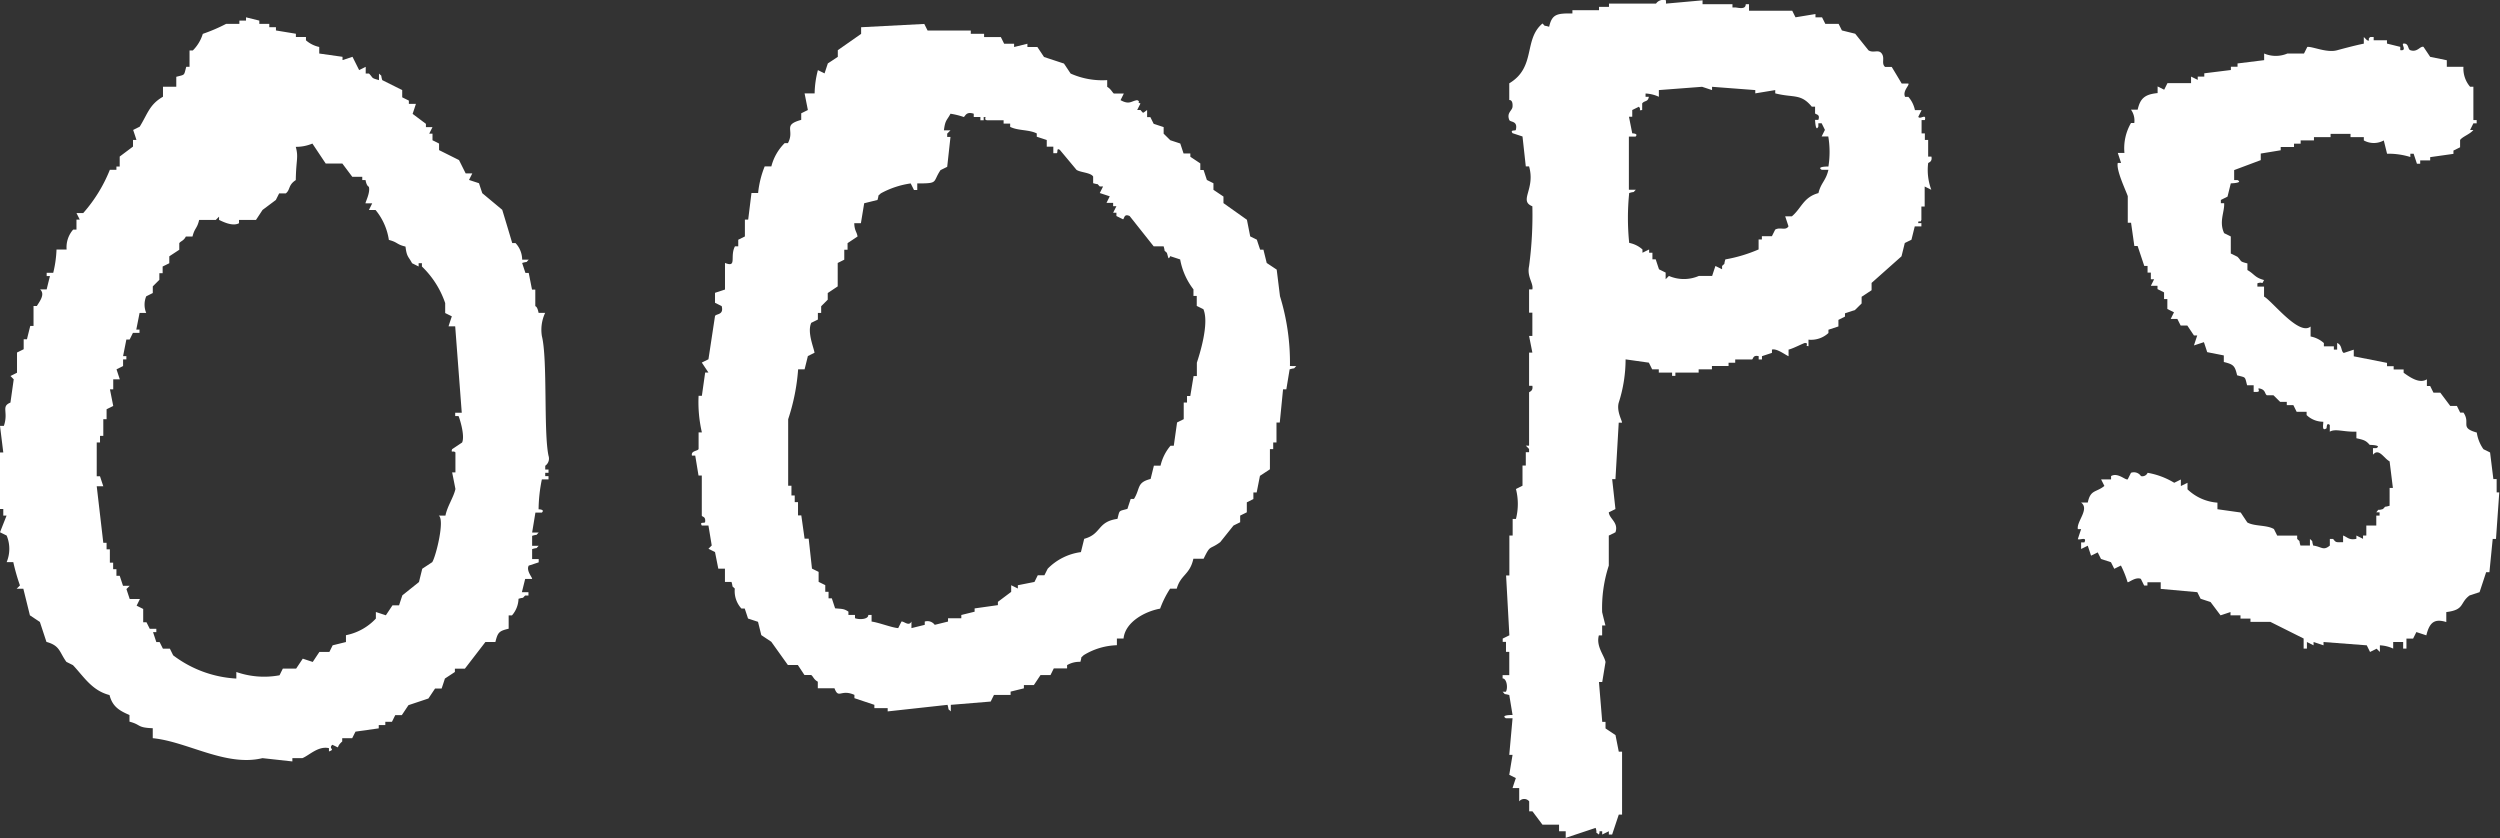 <svg xmlns="http://www.w3.org/2000/svg" viewBox="0 0 152.252 51.042"><rect x="0" y="0" width="152.252" height="51.042" fill="#333333" stroke="none"/><defs><style>.cls-1{fill:#fff;}</style></defs><g id="レイヤー_2" data-name="レイヤー 2"><g id="レイヤー_1-2" data-name="レイヤー 1"><path class="cls-1" d="M33.206,28.365a.535.535,0,0,0,.2-.607c-.308-1.424-.05-5.866-.405-7.289a2.43,2.43,0,0,1,.2-1.417H32.8c-.08-.414-.2-.4-.2-.405V17.635h-.2q-.1-.507-.2-1.013h-.2c-.068-.2-.135-.405-.2-.607.4-.122.174.028.4-.2h-.4a1.486,1.486,0,0,0-.405-1.012h-.2q-.3-1.013-.608-2.025l-1.215-1.012c-.067-.2-.135-.4-.2-.607l-.608-.2q.1-.2.2-.4h-.405l-.405-.81-1.215-.607v-.4l-.4-.2v-.4h-.2c.068-.134.135-.27.2-.4h-.4v-.2l-.81-.607c.067-.2.135-.405.2-.608H24.9v-.2l-.405-.2V5.486l-1.215-.607c-.121-.4.028-.175-.2-.4v.4c-.508-.138-.325-.115-.608-.4h-.2V4.069l-.4.2-.405-.809-.607.2v-.2l-1.418-.2v-.4a1.794,1.794,0,0,1-.809-.405v-.2H18.02v-.2l-1.215-.2v-.2H16.4v-.2h-.607v-.2l-.81-.2v.2h-.405v.2h-.81a10.414,10.414,0,0,1-1.417.607,2.435,2.435,0,0,1-.608,1.012h-.2V4.069h-.2c-.154.551-.047.461-.607.608v.607h-.81v.607c-.827.473-.927,1.032-1.417,1.823l-.4.2c.068.2.135.4.2.607H8.1v.405l-.81.608v.607h-.2v.2h-.4a9.041,9.041,0,0,1-1.62,2.633H4.657l.2.4h-.2v.607h-.2a1.636,1.636,0,0,0-.4,1.215H3.442a6.954,6.954,0,0,1-.2,1.417h-.4v.2h.2c-.068.27-.135.541-.2.811h-.4c.307.283.013.679-.2,1.012h-.2v1.215h-.2c-.067.27-.135.54-.2.81h-.2v.607c-.136.067-.27.135-.406.2V22.7l-.4.2.2.2q-.1.71-.2,1.418c-.59.236-.106.559-.4,1.417H0q.1.81.2,1.62H0V31H.2V31.4h.2L0,32.415l.405.2a2.107,2.107,0,0,1,0,1.621H.81a12.349,12.349,0,0,0,.405,1.417l-.2.2h.406q.2.81.4,1.62l.608.405.4,1.215c.835.231.776.609,1.214,1.215l.4.2c.657.693,1.152,1.549,2.228,1.822.177.707.61.956,1.215,1.215v.405c.731.189.432.362,1.417.4v.607c2.09.2,4.46,1.755,6.681,1.215l1.822.2v-.2h.608c.412-.162.965-.759,1.62-.608v.2c.427-.15-.06-.139.2-.406.589.252.14.2.608-.2v-.2h.607q.1-.2.2-.4l1.417-.2v-.2h.4v-.2h.405l.2-.405h.4l.405-.607,1.215-.406.405-.607h.4c.067-.2.135-.4.2-.608l.608-.4v-.2h.607L29.561,39.1h.608c.147-.585.217-.672.809-.811v-.809h.2a1.6,1.6,0,0,0,.4-1.013c.4-.121.174.028.405-.2h.2v-.2h-.4l.2-.811H32.4c.057-.051-.375-.489-.2-.809l.607-.2v-.2h-.4v-.607c.4-.121.174.028.4-.2h-.4v-.608c.4-.122.174.029.4-.2h-.4q.1-.608.2-1.215H33c.209-.2-.2-.2-.2-.2a9.446,9.446,0,0,1,.2-1.822h.405v-.2h-.2v-.2h.2v-.2h-.2Zm-5.062-1.417-.608.406c-.094.27.076.057.2.2v1.215h-.2c.068.337.135.675.2,1.011-.105.5-.5,1.054-.608,1.621h-.405c.375.265-.175,2.485-.4,2.835l-.607.4q-.1.4-.2.81l-1.012.81c-.067.2-.135.405-.2.607h-.4l-.405.608-.608-.2v.4a3.39,3.39,0,0,1-1.822,1.013V39.1l-.81.2-.2.405h-.608c-.135.2-.269.405-.405.608l-.607-.2-.405.607h-.81q-.1.2-.2.405a5.132,5.132,0,0,1-2.631-.2v.4a6.984,6.984,0,0,1-3.848-1.416l-.2-.406H9.921l-.2-.4h-.2c-.067-.2-.135-.405-.2-.607h.2v-.2h-.4c-.067-.134-.135-.269-.2-.4h-.2v-.81l-.4-.2.2-.405H7.9q-.1-.3-.2-.607l.2-.2H7.491q-.1-.3-.2-.608h-.2v-.4h-.2v-.4h-.2v-.811h-.2v-.4h-.2q-.2-1.722-.4-3.443h.4c-.067-.2-.134-.4-.2-.607h-.2V26.948h.2v-.405h.2V25.531h.2v-.607l.405-.2-.2-1.012h.2V23.1h.4q-.1-.3-.2-.607l.4-.2v-.405h.2v-.2h-.2q.1-.507.2-1.012h.2q.1-.2.2-.405h.4v-.2H8.3q.1-.505.2-1.012h.405a1.318,1.318,0,0,1,0-1.013l.4-.2v-.405l.4-.4v-.405h.2v-.405l.405-.2V15.61l.608-.4v-.4c.091-.135.268-.139.4-.405h.405c.14-.551.275-.458.406-1.012h1.012l.2-.2v.2c.174.076.809.425,1.215.2v-.2H15.59l.4-.608.81-.607q.1-.2.2-.4h.406c.286-.227.131-.5.607-.81.019-1.266.176-1.37,0-2.025a2.561,2.561,0,0,0,1.012-.2l.81,1.215h1.013l.607.81h.607v.2h.2c.065.375.2.405.2.405.107.361-.232.964-.2,1.012h.405l-.2.405h.405a3.713,3.713,0,0,1,.81,1.822c.552.141.458.275,1.013.405.078.655.183.592.4,1.013l.4.2v-.2h.2v.2a5.578,5.578,0,0,1,1.417,2.228v.607l.405.2c-.067.2-.135.4-.2.608h.405q.2,2.631.4,5.264h-.4v.2h.2C27.943,25.336,28.34,26.5,28.144,26.948Z"/><path class="cls-1" d="M78.559,22.291a13.729,13.729,0,0,0-.607-4.252q-.1-.809-.2-1.619l-.608-.405-.2-.81h-.2c-.067-.2-.135-.4-.2-.608l-.405-.2q-.1-.507-.2-1.012L74.51,12.37v-.4L73.9,11.56v-.4l-.4-.2q-.1-.3-.2-.608h-.2v-.4l-.607-.405v-.2H72.08l-.2-.607-.608-.2-.405-.4v-.4l-.607-.2q-.1-.2-.2-.405h-.2V6.7c-.3.213-.206.218-.405,0h-.2q.1-.2.2-.4c-.271-.093.059-.086-.2-.2-.37.05-.46.3-1.013,0,.067-.135.135-.271.2-.405h-.608c-.077-.045-.186-.289-.405-.405V4.879a4.729,4.729,0,0,1-2.227-.4l-.405-.608-1.215-.4-.405-.608h-.607v-.2l-.81.2v-.2h-.607l-.2-.405H59.932v-.2h-.81v-.2H56.49l-.2-.4-3.847.2v.405L51.023,3.056v.406c-.2.134-.405.27-.607.4l-.2.608-.405-.2a5.938,5.938,0,0,0-.2,1.418H49q.1.505.2,1.012l-.405.2v.4c-1.167.326-.371.6-.81,1.418h-.2a3.061,3.061,0,0,0-.809,1.417h-.406a5.822,5.822,0,0,0-.4,1.62h-.405q-.1.81-.2,1.62h-.2V14.4l-.405.2V15h-.2c-.329.626.147,1.318-.607,1.013v1.62l-.608.2v.608l.406.2c.148.561-.343.454-.406.607q-.2,1.317-.4,2.632l-.405.2.405.608h-.2q-.1.708-.2,1.417h-.2a8.154,8.154,0,0,0,.2,2.227h-.2v1.013c-.057.138-.474.093-.405.4h.2q.1.608.2,1.215h.2V31.4c.031.1.253.035.2.405-.067.078-.346-.045-.2.2h.405q.1.608.2,1.215l-.2.2.4.2q.1.505.2,1.012h.405v.81h.4c.122.405-.028.174.2.405a1.57,1.57,0,0,0,.405,1.215h.2c.067.2.135.4.2.607l.608.2q.1.405.2.81l.608.405q.506.708,1.012,1.417h.607l.4.607H49.4c.131.088.147.269.405.406v.4H50.82c.256.686.379.031,1.215.405v.2l1.215.406v.2h.81v.2l3.645-.4c.121.4-.029.173.2.4v-.4l2.429-.2.2-.405h1.012v-.2l.81-.2v-.2h.608l.405-.608h.607l.2-.405h.81v-.2a1.47,1.47,0,0,1,.809-.2c.122-.405-.028-.175.2-.405a4.1,4.1,0,0,1,2.025-.608v-.405h.405c.1-1.015,1.321-1.661,2.227-1.822a5.969,5.969,0,0,1,.607-1.215h.405c.243-.864.8-.841,1.013-1.823H73.3c.436-.893.326-.511,1.012-1.011l.81-1.013.405-.2V31.4l.405-.2v-.607l.4-.2v-.4h.2l.2-1.013.607-.4V27.354h.2v-.406h.2V25.734h.2q.1-1.013.2-2.025h.2q.1-.608.2-1.215c.4-.122.175.028.405-.2Zm-5.669-.2v.81h-.2q-.1.607-.2,1.215h-.2v.4h-.2v1.012l-.405.2q-.1.708-.2,1.417h-.2a2.865,2.865,0,0,0-.607,1.214h-.405q-.1.407-.2.81c-.864.218-.61.565-1.012,1.215h-.2q-.1.3-.2.607c-.551.156-.461.049-.607.608-1.246.175-.956.927-2.025,1.215l-.2.81a3.464,3.464,0,0,0-2.024,1.012l-.2.4h-.405l-.2.405-1.012.2v.2l-.406-.2v.405l-.809.607v.2l-1.418.2v.2l-.81.2v.2h-.809v.2l-.81.2a.549.549,0,0,0-.608-.2v.2l-.81.2v-.4c-.158.317-.461-.031-.607,0l-.2.4c-.415-.034-1.151-.334-1.621-.4v-.405h-.2c.014.278-.55.3-.81.2v-.2h-.4v-.2c-.277-.178-.351-.16-.81-.2-.067-.2-.134-.405-.2-.608h-.2v-.4h-.2v-.405l-.405-.2v-.607l-.405-.2-.2-1.822H49q-.1-.708-.2-1.417h-.2v-.81h-.2v-.405h-.2V29.58h-.2V25.531a12.48,12.48,0,0,0,.607-3.037H49c.068-.27.135-.54.2-.81l.405-.2c-.039-.3-.459-1.246-.2-1.823l.405-.2v-.405h.2v-.405l.4-.4v-.405l.607-.405V16.015l.4-.2v-.607h.2v-.4l.608-.405c-.044-.294-.185-.336-.2-.81h.405q.1-.608.2-1.215l.81-.2c.121-.4-.029-.175.2-.4a5.347,5.347,0,0,1,1.822-.607c.068.134.135.27.2.4h.2v-.4c1.324,0,.912-.061,1.417-.811l.406-.2.2-1.822h-.2v-.2l.2-.2h-.4c.079-.654.184-.592.4-1.012a4.592,4.592,0,0,1,.81.2c.1-.054.139-.352.607-.2v.2h.405v.2h.2v-.2c.286.009-.072.12.2.2h1.013v.2h.4v.2c.485.244,1.133.155,1.62.4v.2l.608.2v.405h.4v.4h.2c.106-.022-.037-.36.2-.2q.507.607,1.013,1.214c.24.161.863.163,1.012.406v.405c.405.121.175-.029.405.2h.2l-.2.4.608.2c-.068.134-.135.27-.2.4h.405v.2h.2l-.2.4h.2v.2l.405.2c.088-.052.05-.36.4-.2L70.258,15h.607c.122.4-.028.175.2.4.087.272.083.463.2.2l.608.2a4.206,4.206,0,0,0,.81,1.823v.4h.2v.608l.405.2C73.661,19.709,73.042,21.626,72.89,22.089Z"/><path class="cls-1" d="M117.426,9.941c.013-.056.267-.062.2-.405h-.2V8.523h-.2v-.4h-.2v-.81h.2c.109-.439-.308,0-.4-.2l.2-.405h-.405a1.762,1.762,0,0,0-.4-.81h-.2c-.166-.366.281-.7.2-.81h-.406q-.3-.506-.607-1.012h-.405c-.246-.214,0-.527-.2-.81s-.5-.01-.809-.2c-.271-.337-.54-.674-.811-1.012l-.809-.2q-.1-.2-.2-.4h-.81q-.1-.2-.2-.4h-.4v-.2l-1.215.2c-.069-.135-.136-.27-.2-.4h-2.632v-.4h-.2c0,.307-.335.246-.608.2h-.2v-.2h-1.822V.02l-2.227.2V.02a.531.531,0,0,0-.607.2H97.989v.2h-.608v.2h-1.62v.2c-.949-.013-1.241.042-1.417.81-.4-.122-.174.028-.405-.2-1.168.981-.378,2.662-2.024,3.644V6.094s.23-.047.2.4c-.016.255-.373.362-.2.809.059.158.537.031.4.608-.018.076-.371-.029-.2.2l.607.2q.1.911.2,1.822h.2c.4,1.4-.65,2.087.2,2.43a23.37,23.37,0,0,1-.2,3.644c-.142.657.282,1.036.2,1.418h-.2v1.417h.2v1.417h-.2q.1.507.2,1.013h-.2v2.024h.2c.059.342-.19.351-.2.405v3.24h-.2l.2.2v.2h-.2v.809h-.2V29.58l-.4.2a3.679,3.679,0,0,1,0,1.823h-.2v1.012h-.2v2.43h-.2l.2,3.645-.406.2v.2h.2V39.7h.2v1.417h-.406v.2c.246,0,.34.565.2.811h-.2c.231.227,0,.086.406.2q.1.608.2,1.215s-.765-.011-.405.2h.405q-.1,1.115-.2,2.228h.2c-.068.405-.135.809-.2,1.215l.4.2c-.067.2-.136.4-.2.607h.405v.811a.388.388,0,0,1,.607,0v.607h.2l.607.81h1.013v.405h.405v.4l1.822-.607c.137.4-.091.182.2.405.106-.267-.083-.18.2-.2v.2l.405-.2v.2h.2l.405-1.215h.2V45.779h-.2q-.1-.507-.2-1.013l-.607-.405v-.4h-.2q-.1-1.215-.2-2.429h.2q.1-.609.2-1.215c-.071-.395-.588-.954-.406-1.62h.2v-.608h.2c-.069-.269-.136-.54-.2-.809a8.3,8.3,0,0,1,.405-2.835V32.617l.405-.2c.206-.6-.373-.818-.405-1.215l.405-.2q-.1-.91-.2-1.822h.2q.1-1.719.2-3.441h.2c.011-.111-.344-.705-.2-1.215A8.68,8.68,0,0,0,99,21.886l1.417.2q.1.2.2.405h.405v.2h.81v.2h.2v-.2h1.417v-.2h.809v-.2h1.013v-.2h.405v-.2H106.7c.081-.023.041-.287.405-.2v.2h.2v-.2l.608-.2v-.2c.29-.086.8.313,1.012.405v-.405c.282-.06.941-.417,1.013-.405.281.05-.081.158.2.2v-.4a1.559,1.559,0,0,0,1.215-.405v-.2l.608-.2v-.4l.4-.2v-.2l.607-.2.406-.4v-.406l.607-.4V17.23l1.822-1.62q.1-.4.2-.81.2-.1.406-.2l.2-.81h.405v-.2h-.2c.055-.281.1.066.2-.2v-.81h.2V11.358l.405.2A3.415,3.415,0,0,1,117.426,9.941Zm-6.074.2s-.765-.01-.405.2h.405c-.157.679-.453.778-.607,1.418-.92.25-1.03.921-1.62,1.417h-.405q.1.3.2.607c-.178.287-.5.023-.809.2q-.1.2-.2.4H107.3v.2h-.2v.608a8.989,8.989,0,0,1-2.024.607c-.122.4.027.175-.2.4v.2l-.405-.2c-.068.2-.135.405-.2.607h-.809a2.3,2.3,0,0,1-1.823,0l-.2.2v-.405l-.405-.2c-.067-.2-.135-.405-.2-.608h-.2v-.4h-.2v-.2l-.406.2v-.2a1.708,1.708,0,0,0-.809-.4,15.04,15.04,0,0,1,0-3.037c.4-.122.174.028.405-.2H99.2V8.321h.405c.2-.2-.2-.2-.2-.2l-.2-1.012h.2V6.7l.405-.2c.18.205-.081.243.2.2V6.3c.136-.193.352-.071.406-.405h-.2v-.2a2.142,2.142,0,0,1,.81.2V5.486l2.632-.2.607.2v-.2l2.633.2v.2l1.215-.2v.2c1.131.287,1.553-.007,2.226.81h.2V6.9c.033.085.332.041.2.4h-.2s.028.788.2.406v-.2h.2q.1.2.2.405-.1.2-.2.4h.405A5.7,5.7,0,0,1,111.352,10.143Z"/><path class="cls-1" d="M152.048,29.986v-.811h-.2l-.2-1.619-.405-.2a2.348,2.348,0,0,1-.405-1.013c-1.064-.3-.356-.555-.81-1.215h-.2l-.2-.405h-.405l-.607-.81H148.2q-.1-.2-.2-.405h-.2V23.1c-.438.278-.992-.092-1.417-.4v-.2h-.607v-.2h-.405v-.2l-2.025-.4v-.405l-.607.2c-.188-.1-.08-.474-.405-.608v.405h-.2v-.2h-.608v-.2a1.69,1.69,0,0,0-.809-.4v-.607c-.7.6-2.346-1.561-2.835-1.823v-.607h-.405v-.2c.381-.134.229.147.405-.2-.572-.151-.581-.362-1.012-.607v-.405c-.513-.128-.324-.122-.608-.405l-.405-.2V14.4l-.405-.2c-.328-.7.033-1.29,0-1.823h-.2v-.2q.2-.1.405-.2l.2-.81s.783-.02.405-.2h-.2v-.608l1.62-.607v-.4l1.215-.2v-.2h.81v-.2h.405v-.2h.81v-.2h1.012v-.2h1.215v.2h.81v.2a1.252,1.252,0,0,0,1.215,0l.2.81a4.534,4.534,0,0,1,1.418.2v-.2h.2l.2.608h.2v-.2H148v-.2l1.417-.2v-.2l.405-.2V8.523c.162-.214.61-.353.809-.607h-.2q.1-.2.2-.405h.2v-.2h-.2V5.284h-.2a1.706,1.706,0,0,1-.405-1.215h-1.013v-.4L148,3.462l-.406-.608c-.2-.072-.372.359-.809.2-.157-.056-.079-.428-.406-.4-.168.012.248.463-.2.4v-.2l-.81-.2v-.2h-.81v-.2h-.2c-.242.153.078.259-.2.2l-.2-.2v.405c-.443.085-1.256.3-1.62.4-.624.182-1.523-.244-1.822-.2l-.2.4h-1.011a1.809,1.809,0,0,1-1.418,0v.405l-1.62.2v.2h-.405v.2l-1.62.2v.2h-.4v.2l-.406-.2v.4H132q-.1.2-.2.4l-.4-.2v.405c-.782.076-1.061.325-1.215,1.012h-.405a1.137,1.137,0,0,1,.2.81h-.2a3.056,3.056,0,0,0-.4,1.822h-.405l.2.608h-.2c-.113.433.5,1.7.608,2.025v1.619h.2q.1.708.2,1.417h.2l.405,1.215h.2v.405h.2v.405h.2l-.2.4h.405v.2l.4.2v.405h.2v.607l.405.2q-.1.2-.2.405h.405l.2.4h.405l.405.607h.2q-.1.3-.2.607l.607-.2c.067.2.136.405.2.608l1.012.2v.4c.585.147.672.217.81.81.551.154.461.048.608.607h.4v.405h.2c.285-.014-.074-.276.2-.2.335.089.267.322.406.405h.4l.405.4h.406v.2h.4q.1.2.2.405h.607v.2a1.453,1.453,0,0,0,1.012.406c.027.1-.123.623.2.4.019-.012-.011-.393.2-.2v.405c.35-.2.828.024,1.62,0v.4c.441.1.574.129.81.405,0,0,.778.009.4.2h-.2v.4c.363-.432.655.214,1.013.405q.1.81.2,1.619h-.2V30.8c-.4.122-.175-.028-.405.2-.407.131-.18-.075-.406.2h.2v.2h-.2v.607h-.607v.607h-.2v.2l-.405-.2v.2c-.45.1-.555-.112-.81-.2v.406c-.424,0-.426.04-.607-.2h-.2v.405c-.4.337-.5.066-1.012,0-.122-.4.028-.174-.2-.405v.405H140.1c-.122-.4.028-.174-.2-.405v-.2h-1.215q-.1-.2-.2-.4c-.446-.261-1.169-.154-1.619-.4-.136-.2-.271-.405-.405-.608q-.71-.1-1.417-.2v-.4a2.939,2.939,0,0,1-1.823-.811v-.4l-.405.2v-.4c-.135.068-.269.136-.405.2a4.661,4.661,0,0,0-1.619-.607.347.347,0,0,1-.406.2.513.513,0,0,0-.607-.2l-.2.4c-.148.057-.611-.439-1.013-.2v.2h-.607q.1.2.2.4c-.513.415-.844.211-1.012,1.013h-.405c.53.4-.287,1.147-.2,1.619h.2c-.068.2-.135.4-.2.608.129.076.578-.175.4.2h-.2v.4l.405-.2.2.607.406-.2.2.4.607.2.2.4.406-.2a6.116,6.116,0,0,1,.405,1.012c.057.054.475-.339.809-.2l.2.406h.2v-.2h.809v.405l2.228.2.2.4.607.2.608.81.607-.2v.2h.608v.2h.607v.2h1.215l2.024,1.012V39.5h.2v-.4l.405.2v-.2l.607.2v-.2l2.632.2q.1.2.2.405l.4-.2.2.2V39.3a2.161,2.161,0,0,1,.81.2v-.4h.607v.4h.2v-.607h.405l.2-.4.607.2c.2-.838.535-1.019,1.215-.81v-.607c1.138-.141.8-.552,1.418-1.013l.608-.2c.134-.405.269-.811.4-1.215h.2q.1-1.012.2-2.025h.2q.1-1.418.2-2.834Z"/></g></g></svg>